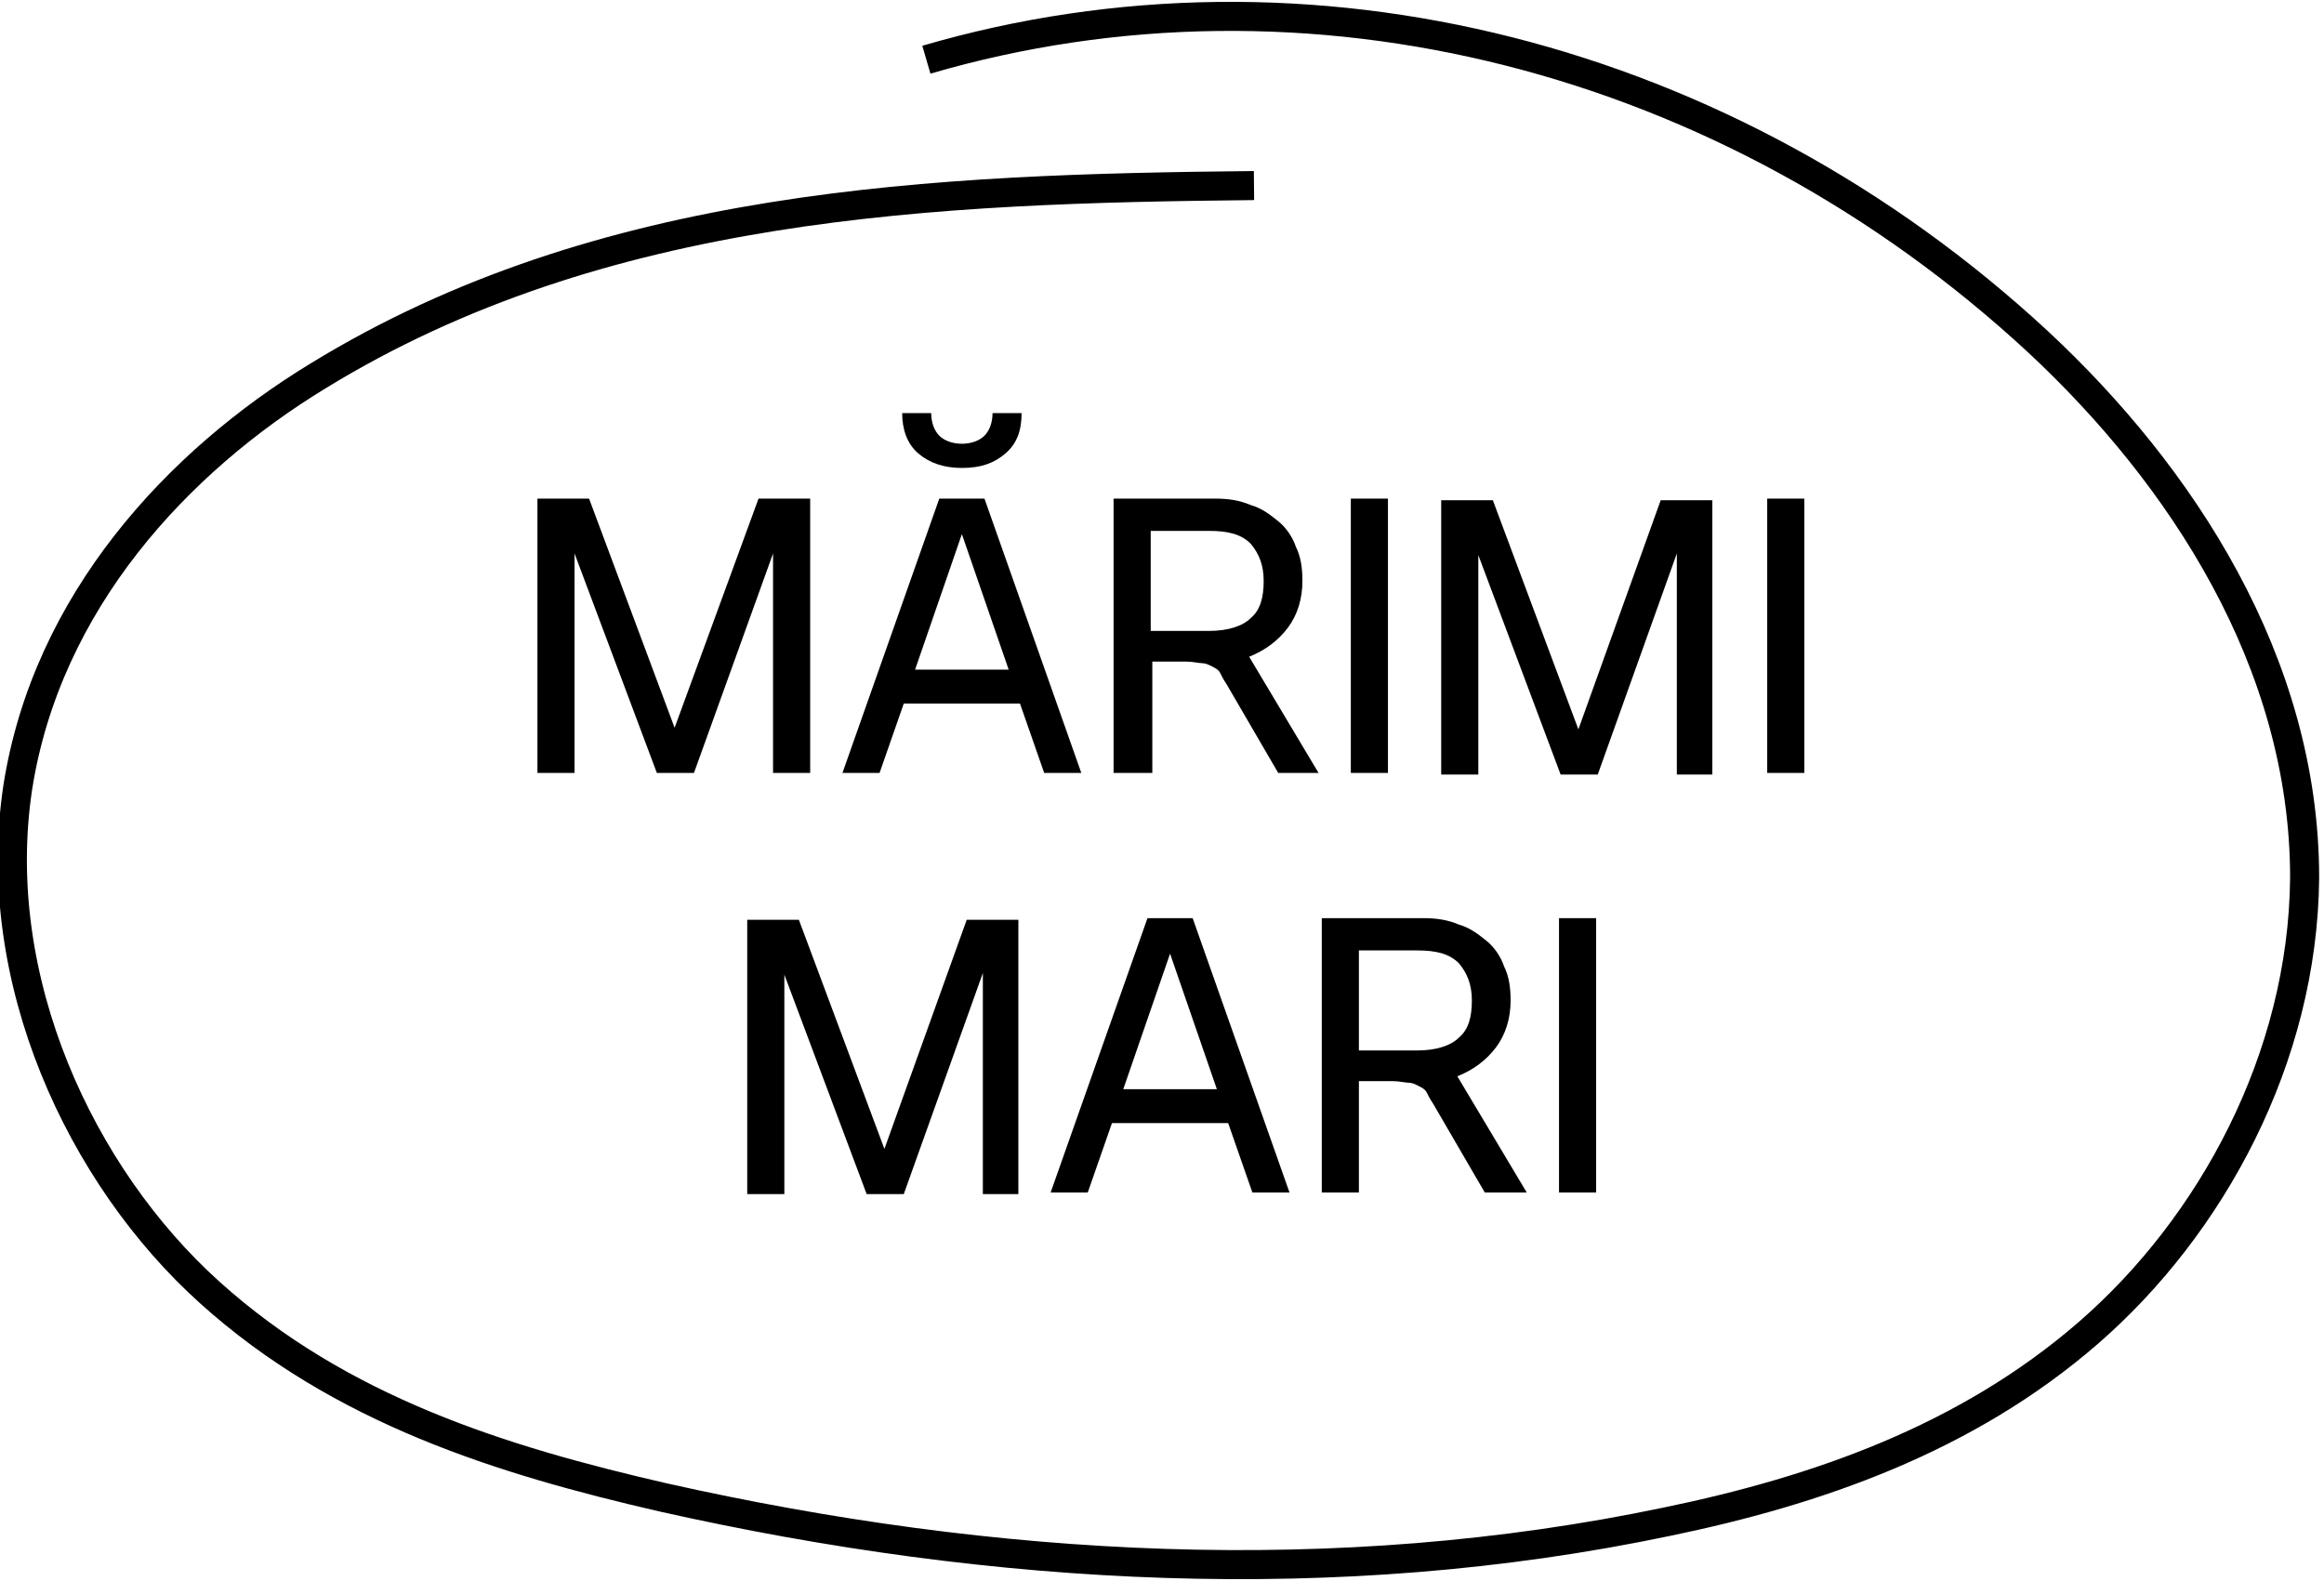 <?xml version="1.0" encoding="utf-8"?>
<!-- Generator: Adobe Illustrator 27.8.1, SVG Export Plug-In . SVG Version: 6.00 Build 0)  -->
<svg version="1.1" id="Layer_1" xmlns="http://www.w3.org/2000/svg" xmlns:xlink="http://www.w3.org/1999/xlink" x="0px" y="0px"
	 viewBox="0 0 144 98" style="enable-background:new 0 0 144 98;" xml:space="preserve">
<style type="text/css">
	.st0{fill:none;stroke:#000000;stroke-width:1.8;stroke-miterlimit:10;}
</style>
<path class="st0" d="M77.7,11.5c-19.8,0.2-40.4,1-58,11.8C11,28.6,2.9,37.3,1.1,48.8C-0.7,60.7,5,72.9,13,80.1
	c8.1,7.3,18.1,10.4,28.1,12.7c20.5,4.6,41.7,5.8,62.2,1.5c9.2-1.9,18.5-5.1,26.1-11.7c7.6-6.6,13.3-17,13.4-28.2
	c0-13.4-7.7-25-16.5-33.2C107.1,3.4,81-3.2,57.4,3.7"/>
<g id="ro_00000114034304955367722450000008707784404804471201_">
	<path d="M47.9,47.9V34.3L43,47.9h-2.3l-5.1-13.6v13.6h-2.3v-17h3.2l5.3,14.2L47,30.9h3.2v17H47.9z"/>
	<path d="M64.7,47.9l-1.5-4.3H56l-1.5,4.3h-2.3l6-17H61l6,17H64.7z M63.3,25.6c0,1.1-0.3,1.9-1,2.5c-0.7,0.6-1.5,0.9-2.7,0.9
		c-1.1,0-2-0.3-2.7-0.9c-0.7-0.6-1-1.5-1-2.5h1.8c0,0.6,0.2,1.1,0.5,1.4c0.3,0.3,0.8,0.5,1.4,0.5c0.6,0,1.1-0.2,1.4-0.5
		c0.3-0.3,0.5-0.8,0.5-1.4H63.3z M62.5,41.5l-2.9-8.4l-2.9,8.4H62.5z"/>
	<path d="M75.3,30.9c0.8,0,1.5,0.1,2.2,0.4c0.7,0.2,1.2,0.6,1.7,1c0.5,0.4,0.9,1,1.1,1.6c0.3,0.6,0.4,1.3,0.4,2.1
		c0,1.1-0.3,2.1-0.9,2.9c-0.6,0.8-1.4,1.4-2.4,1.8l4.3,7.2h-2.5l-3.2-5.5c-0.2-0.3-0.3-0.5-0.4-0.7c-0.1-0.2-0.3-0.3-0.5-0.4
		c-0.2-0.1-0.4-0.2-0.6-0.2c-0.2,0-0.6-0.1-1-0.1h-2.1v6.9H69v-17H75.3z M71.3,39.1h3.6c1.2,0,2.1-0.3,2.6-0.8
		c0.6-0.5,0.8-1.3,0.8-2.3s-0.3-1.7-0.8-2.3c-0.6-0.6-1.4-0.8-2.6-0.8h-3.6V39.1z"/>
	<path d="M83.7,47.9v-17h2.3v17H83.7z"/>
	<path d="M103.9,47.9V34.3l-4.9,13.7h-2.3l-5.1-13.6v13.6h-2.3v-17h3.2l5.3,14.2l5.1-14.2h3.2v17H103.9z"/>
	<path d="M109.5,47.9v-17h2.3v17H109.5z"/>
	<path d="M60.9,73.9V60.3l-4.9,13.7h-2.3l-5.1-13.6v13.6h-2.3v-17h3.2l5.3,14.2l5.1-14.2h3.2v17H60.9z"/>
	<path d="M77.6,73.9l-1.5-4.3h-7.2l-1.5,4.3h-2.3l6-17h2.8l6,17H77.6z M75.4,67.5l-2.9-8.4l-2.9,8.4H75.4z"/>
	<path d="M88.2,56.9c0.8,0,1.5,0.1,2.2,0.4c0.7,0.2,1.2,0.6,1.7,1c0.5,0.4,0.9,1,1.1,1.6c0.3,0.6,0.4,1.3,0.4,2.1
		c0,1.1-0.3,2.1-0.9,2.9s-1.4,1.4-2.4,1.8l4.3,7.2H92l-3.2-5.5c-0.2-0.3-0.3-0.5-0.4-0.7c-0.1-0.2-0.3-0.3-0.5-0.4
		c-0.2-0.1-0.4-0.2-0.6-0.2c-0.2,0-0.6-0.1-1-0.1h-2.1v6.9h-2.3v-17H88.2z M84.2,65.1h3.6c1.2,0,2.1-0.3,2.6-0.8
		c0.6-0.5,0.8-1.3,0.8-2.3s-0.3-1.7-0.8-2.3c-0.6-0.6-1.4-0.8-2.6-0.8h-3.6V65.1z"/>
	<path d="M96.6,73.9v-17h2.3v17H96.6z"/>
</g>
</svg>
